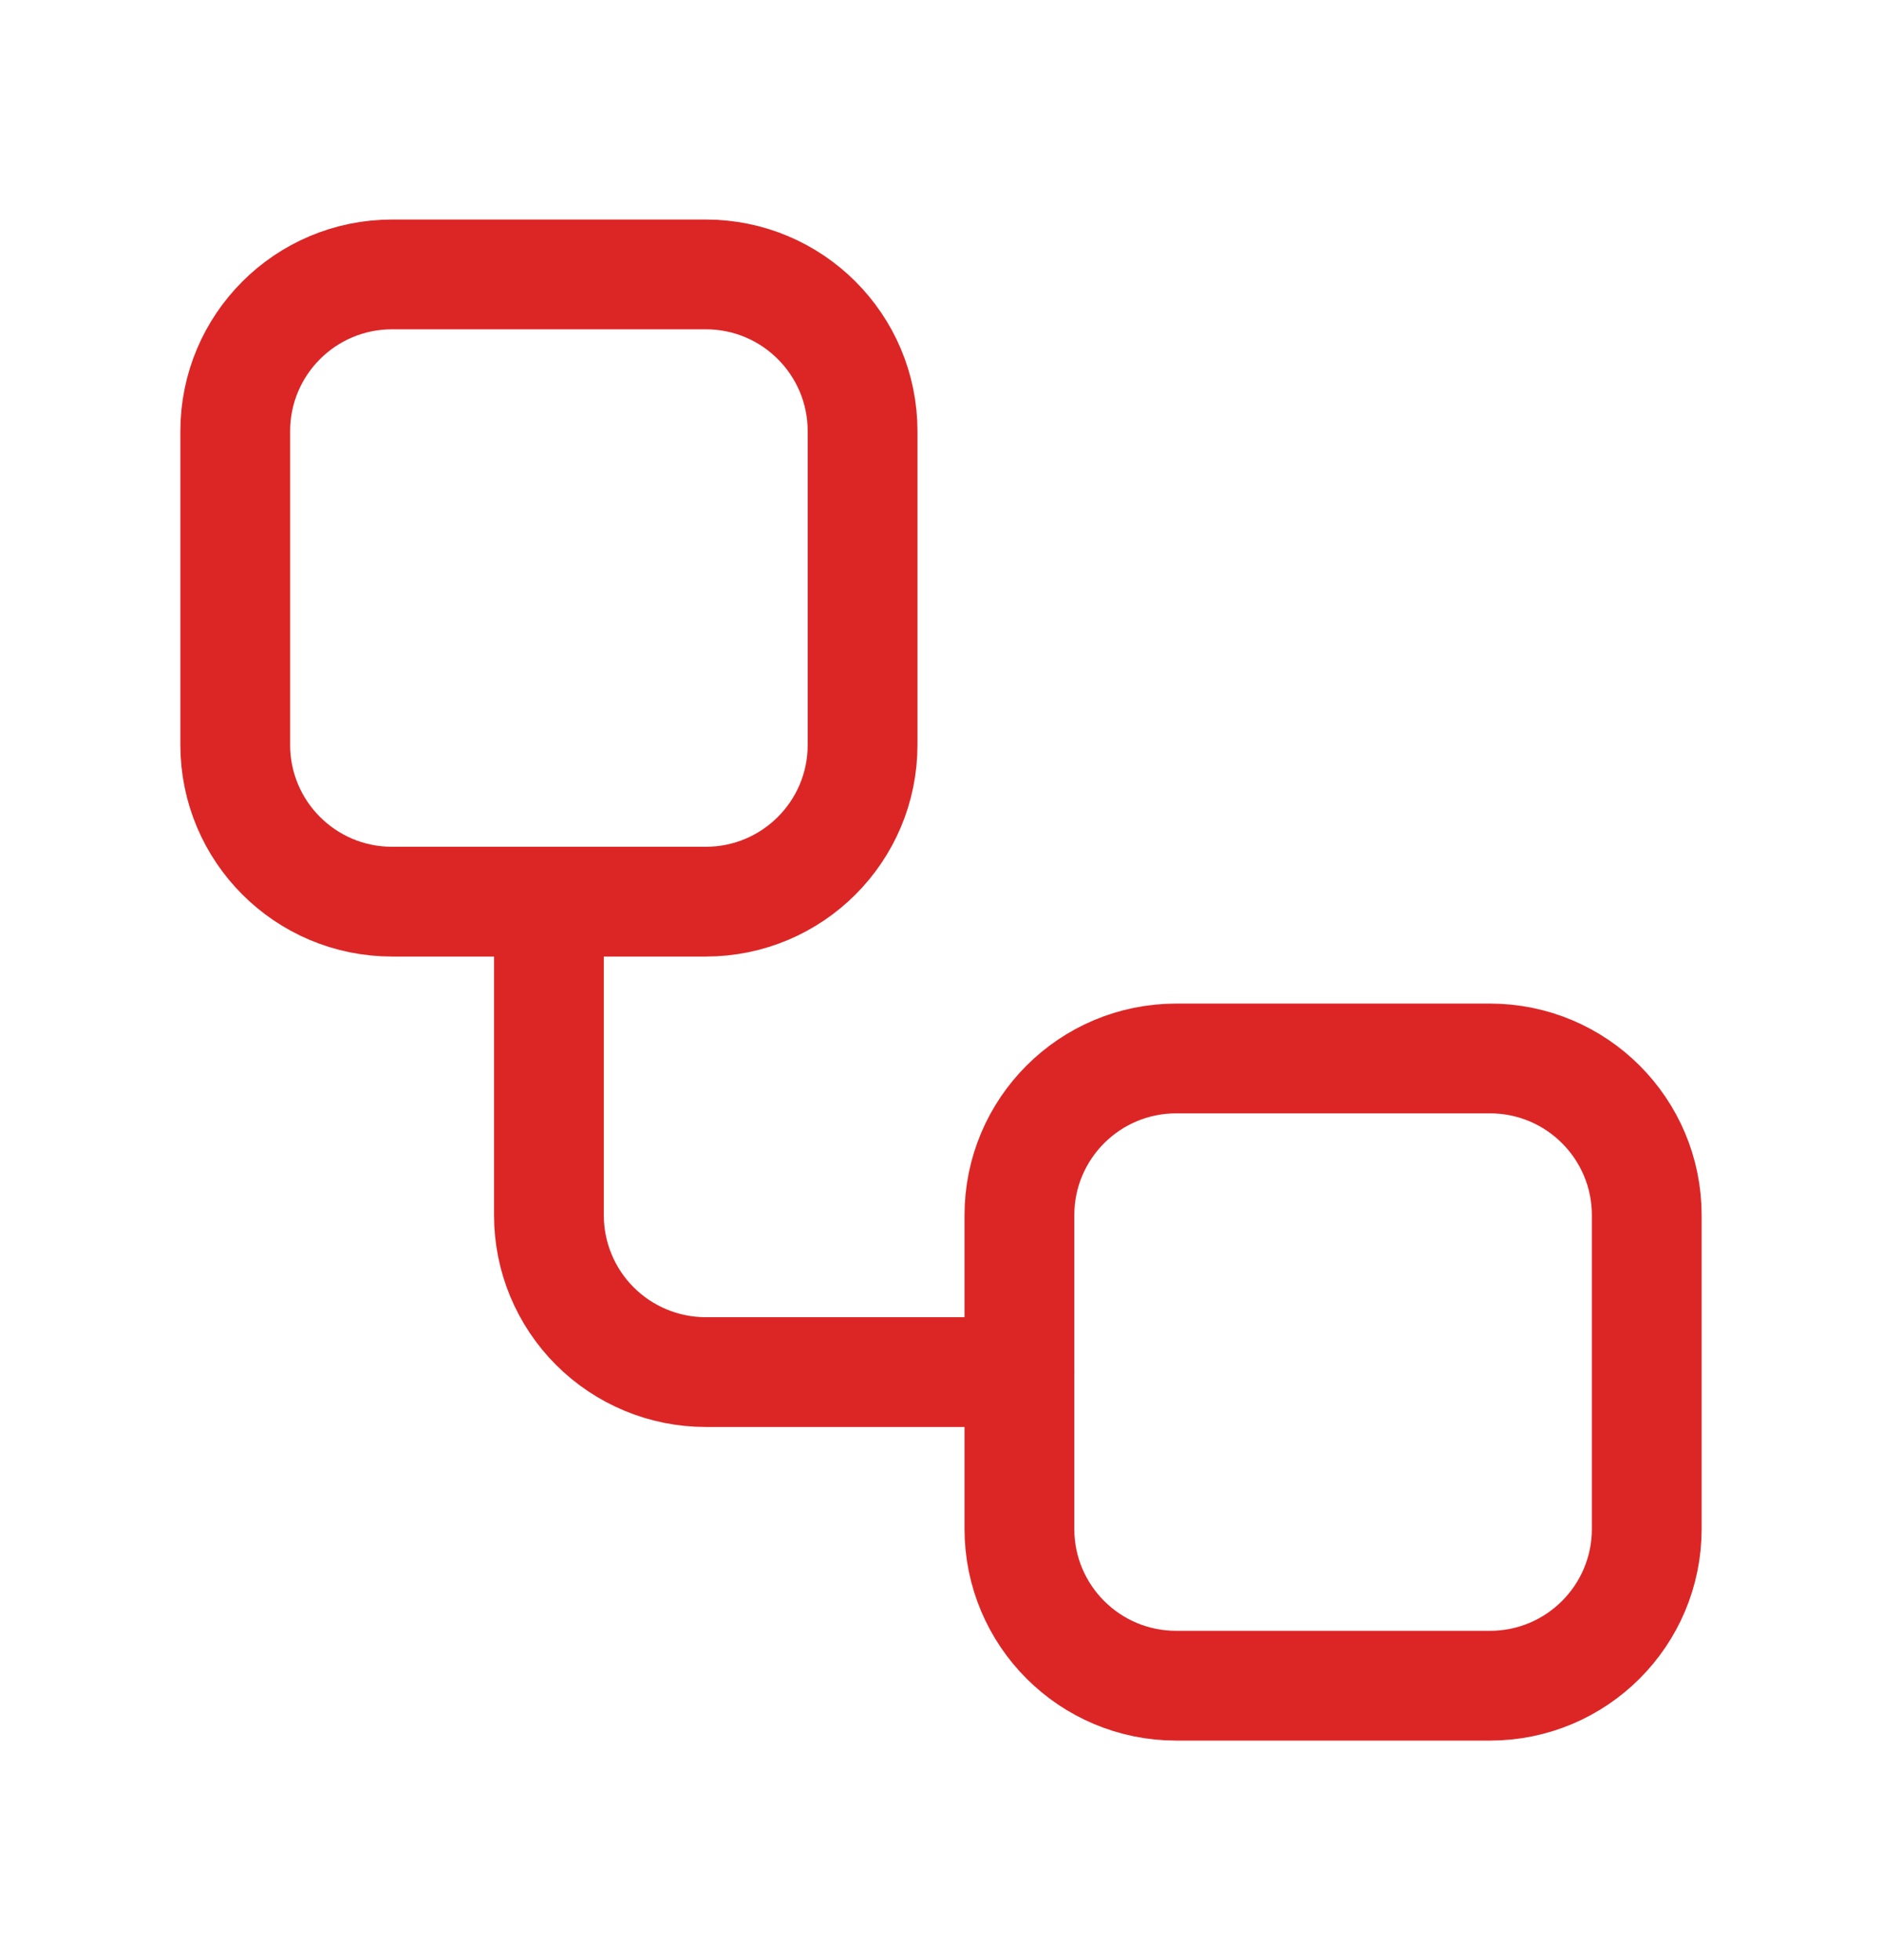 <svg width="24" height="25" viewBox="0 0 24 25" fill="none" xmlns="http://www.w3.org/2000/svg">
<path d="M9 3.5H5C3.895 3.5 3 4.395 3 5.5V9.5C3 10.605 3.895 11.5 5 11.5H9C10.105 11.5 11 10.605 11 9.5V5.5C11 4.395 10.105 3.5 9 3.5Z" stroke="#DC2626" stroke-width="1.4" stroke-miterlimit="10" stroke-linecap="round" stroke-linejoin="round"/>
<path d="M7 11.5V15.5C7 16.03 7.211 16.539 7.586 16.914C7.961 17.289 8.47 17.5 9 17.5H13" stroke="#DC2626" stroke-width="1.4" stroke-miterlimit="10" stroke-linecap="round" stroke-linejoin="round"/>
<path d="M19 13.5H15C13.895 13.5 13 14.395 13 15.5V19.5C13 20.605 13.895 21.5 15 21.5H19C20.105 21.5 21 20.605 21 19.5V15.5C21 14.395 20.105 13.5 19 13.5Z" stroke="#DC2626" stroke-width="1.4" stroke-miterlimit="10" stroke-linecap="round" stroke-linejoin="round"/>
</svg>
